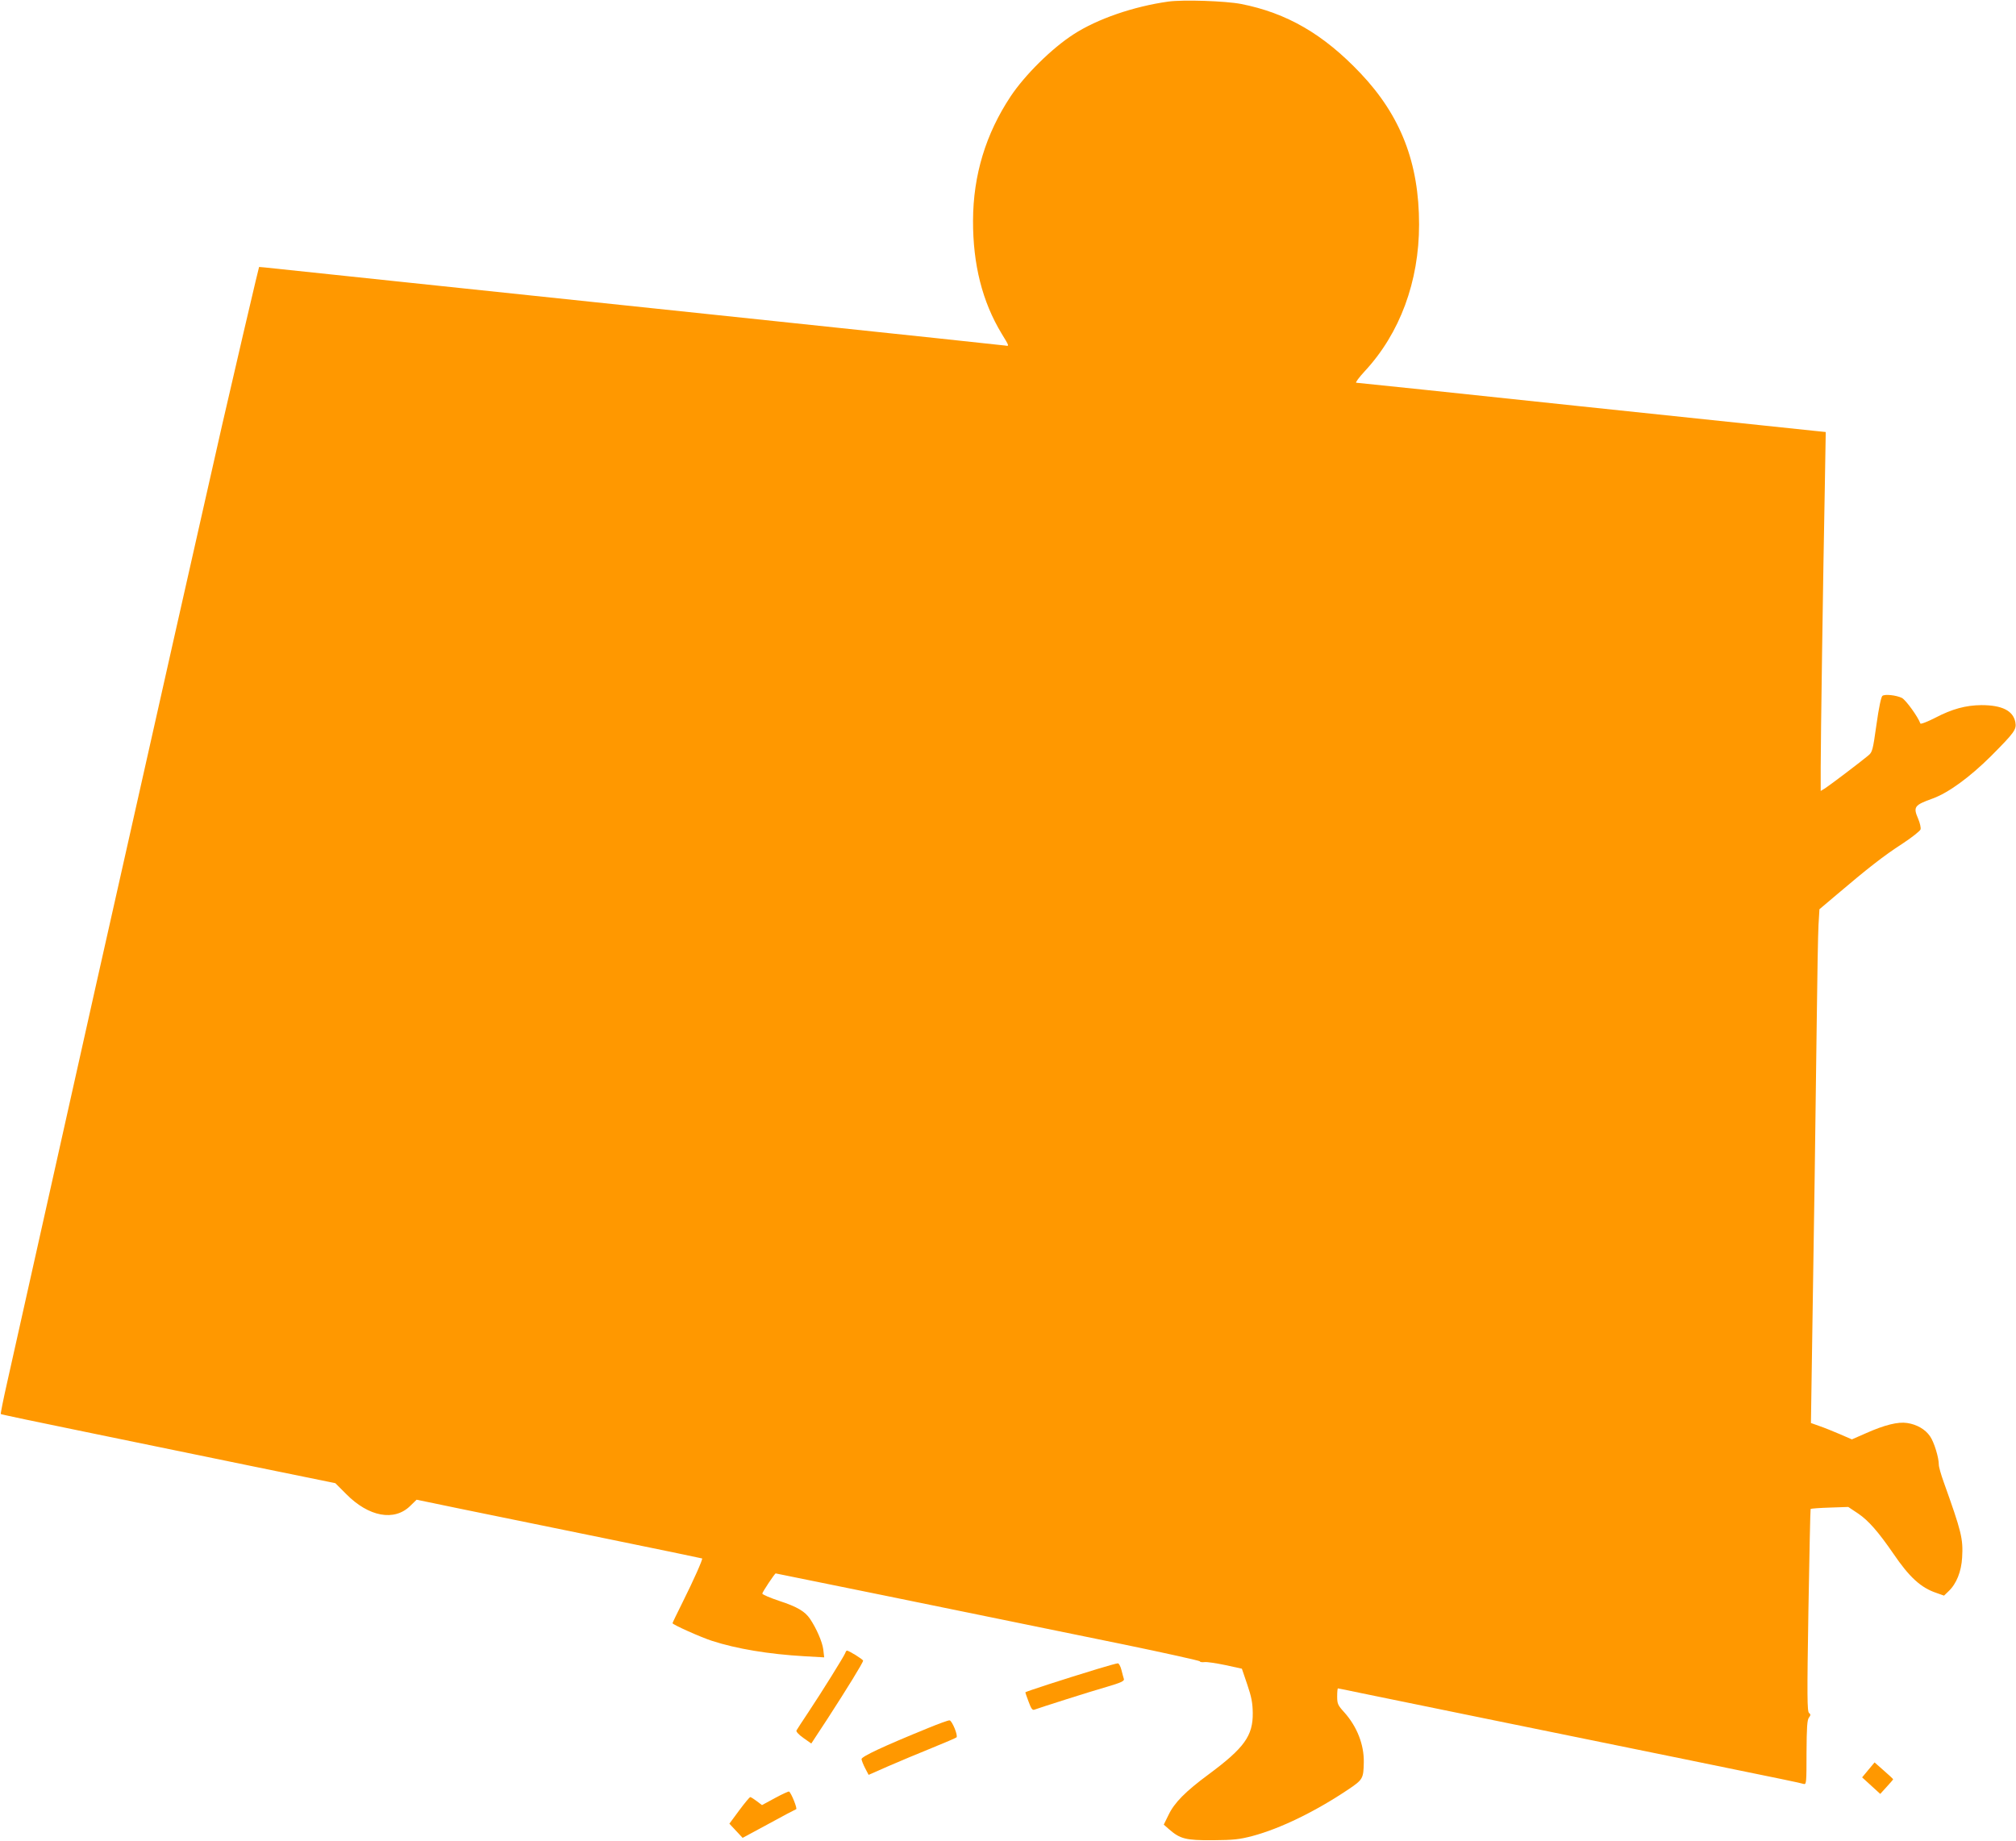 <?xml version="1.0" standalone="no"?>
<!DOCTYPE svg PUBLIC "-//W3C//DTD SVG 20010904//EN"
 "http://www.w3.org/TR/2001/REC-SVG-20010904/DTD/svg10.dtd">
<svg version="1.0" xmlns="http://www.w3.org/2000/svg"
 width="1280pt" height="1169pt" viewBox="0 0 1280 1169"
 preserveAspectRatio="xMidYMid meet">
<g transform="translate(0,1169) scale(0.1,-0.1)"
fill="#ff9800" stroke="none">
<path d="M7418 11680 c-221 -31 -451 -110 -602 -208 -138 -89 -309 -258 -400
-395 -157 -237 -237 -499 -238 -787 -1 -279 59 -516 182 -719 49 -80 49 -80
22 -75 -15 2 -668 72 -1452 154 -784 82 -1828 192 -2320 244 -492 52 -911 96
-930 98 l-35 3 -22 -90 c-19 -78 -118 -502 -213 -915 -16 -69 -65 -286 -109
-482 -180 -798 -245 -1084 -320 -1420 -176 -781 -265 -1177 -375 -1668 -118
-530 -481 -2150 -560 -2505 -25 -110 -43 -201 -41 -203 2 -3 243 -53 535 -113
291 -60 768 -158 1060 -218 l529 -108 69 -69 c143 -145 306 -175 407 -75 l40
39 280 -58 c154 -31 561 -115 905 -185 344 -70 626 -129 628 -130 5 -5 -55
-140 -124 -278 -35 -70 -64 -130 -64 -133 0 -9 179 -89 250 -112 157 -51 362
-85 589 -98 l124 -7 -6 51 c-6 47 -43 133 -85 195 -32 46 -80 75 -193 112 -60
20 -109 41 -109 47 0 9 79 128 85 128 5 0 1086 -221 2205 -450 267 -55 486
-104 488 -108 1 -5 15 -7 30 -5 15 2 74 -7 132 -19 l105 -23 34 -100 c27 -79
34 -117 35 -180 2 -146 -54 -223 -279 -390 -149 -110 -219 -181 -256 -259
l-30 -61 33 -29 c71 -62 107 -71 278 -70 133 1 169 5 253 27 176 47 400 156
607 295 94 63 97 70 99 173 2 112 -43 226 -123 316 -42 46 -46 55 -46 102 0
28 2 51 5 51 2 0 68 -13 147 -30 190 -39 1264 -259 2056 -420 655 -134 724
-148 755 -157 16 -4 17 10 17 199 1 161 4 207 15 222 12 16 12 21 1 30 -12 9
-13 106 -4 651 6 352 12 642 14 644 3 3 57 7 122 9 l117 4 63 -42 c65 -44 128
-116 223 -254 102 -150 175 -217 274 -250 l48 -17 29 28 c50 47 81 125 86 214
7 120 -4 163 -117 479 -17 47 -31 96 -31 110 0 46 -30 144 -56 181 -30 44 -84
75 -145 84 -58 9 -143 -12 -262 -65 l-89 -39 -76 33 c-42 18 -101 42 -131 52
l-53 19 6 395 c12 729 25 1661 31 2165 3 275 8 545 11 601 l6 101 110 93 c194
165 300 248 415 322 61 40 114 82 117 92 3 11 -4 41 -15 67 -33 76 -25 87 92
129 99 36 234 134 370 269 150 151 163 169 155 215 -14 74 -85 109 -216 109
-99 -1 -185 -24 -294 -81 -49 -25 -91 -41 -93 -36 -14 41 -93 151 -118 163
-36 17 -106 25 -123 13 -8 -5 -23 -75 -38 -183 -23 -163 -26 -175 -52 -196
-41 -35 -243 -188 -274 -208 l-28 -17 0 148 c0 164 15 1213 26 1775 l6 356
-68 7 c-38 4 -706 74 -1485 156 -779 83 -1422 150 -1428 150 -7 0 17 33 54 73
223 240 345 569 345 932 0 390 -116 690 -372 960 -235 248 -468 383 -759 440
-100 19 -366 28 -461 15z"/>
<path d="M5366 1193 c-9 -22 -148 -246 -236 -378 -37 -55 -69 -105 -73 -112
-4 -6 13 -26 43 -47 l51 -36 103 157 c125 193 226 357 226 369 0 8 -90 64
-103 64 -3 0 -8 -8 -11 -17z"/>
<path d="M6970 1094 c-214 -65 -460 -145 -460 -149 0 -2 9 -29 21 -60 16 -44
24 -55 37 -50 35 13 351 114 460 145 89 26 111 37 108 49 -3 9 -10 35 -16 59
-6 23 -16 42 -23 41 -7 0 -64 -16 -127 -35z"/>
<path d="M5895 719 c-290 -118 -425 -182 -425 -198 1 -9 11 -35 23 -58 l22
-42 125 55 c69 30 193 82 275 115 83 34 154 64 158 68 11 11 -28 106 -44 108
-8 1 -68 -21 -134 -48z"/>
<path d="M11862 452 l-39 -47 57 -52 58 -53 41 45 c22 24 41 46 41 48 0 2 -27
27 -59 55 l-59 52 -40 -48z"/>
<path d="M4921 274 l-83 -45 -33 25 c-19 14 -37 26 -42 26 -4 -1 -36 -39 -70
-85 l-62 -84 42 -45 42 -45 165 89 c91 50 169 91 175 93 9 3 -31 103 -45 112
-3 2 -43 -16 -89 -41z"/>
</g>
</svg>
